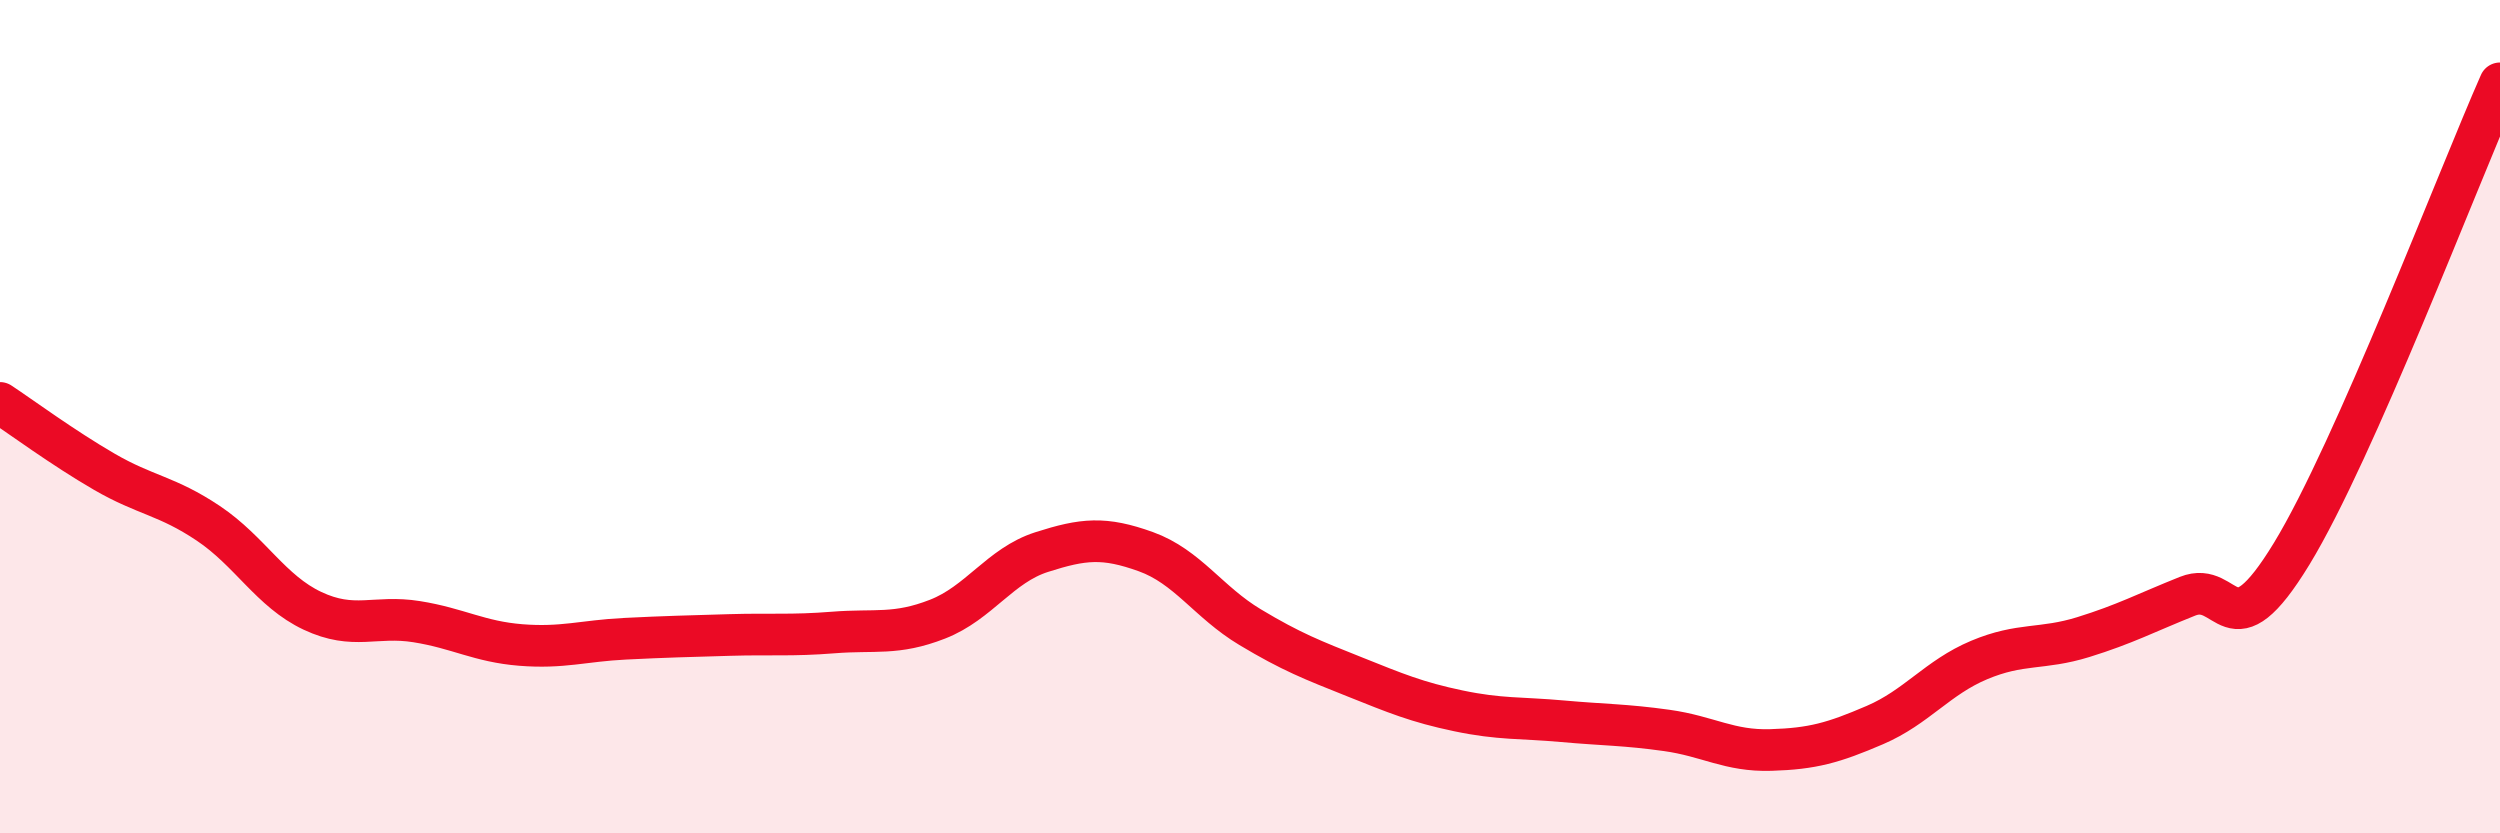 
    <svg width="60" height="20" viewBox="0 0 60 20" xmlns="http://www.w3.org/2000/svg">
      <path
        d="M 0,9.67 C 0.5,10 1.5,10.74 2.5,11.32 C 3.5,11.9 4,11.89 5,12.56 C 6,13.23 6.5,14.19 7.5,14.66 C 8.5,15.13 9,14.76 10,14.92 C 11,15.08 11.5,15.4 12.5,15.48 C 13.5,15.56 14,15.38 15,15.33 C 16,15.28 16.5,15.27 17.5,15.24 C 18.5,15.21 19,15.26 20,15.18 C 21,15.1 21.5,15.25 22.5,14.86 C 23.5,14.47 24,13.57 25,13.25 C 26,12.93 26.5,12.88 27.5,13.24 C 28.5,13.6 29,14.45 30,15.05 C 31,15.65 31.5,15.84 32.5,16.24 C 33.5,16.64 34,16.85 35,17.06 C 36,17.27 36.5,17.22 37.5,17.31 C 38.5,17.4 39,17.39 40,17.53 C 41,17.67 41.5,18.03 42.5,18 C 43.5,17.97 44,17.83 45,17.4 C 46,16.97 46.5,16.26 47.5,15.84 C 48.5,15.42 49,15.6 50,15.29 C 51,14.98 51.5,14.71 52.5,14.31 C 53.5,13.91 53.5,15.75 55,13.29 C 56.5,10.83 59,4.26 60,2L60 20L0 20Z"
        fill="#EB0A25"
        opacity="0.1"
        stroke-linecap="round"
        stroke-linejoin="round"
      />
      <path
        d="M 0,9.67 C 0.5,10 1.5,10.74 2.5,11.32 C 3.5,11.9 4,11.89 5,12.56 C 6,13.23 6.5,14.19 7.5,14.66 C 8.5,15.13 9,14.76 10,14.92 C 11,15.08 11.5,15.4 12.5,15.48 C 13.5,15.56 14,15.38 15,15.33 C 16,15.28 16.5,15.27 17.5,15.24 C 18.5,15.21 19,15.26 20,15.18 C 21,15.1 21.5,15.25 22.5,14.86 C 23.5,14.47 24,13.57 25,13.25 C 26,12.93 26.5,12.88 27.5,13.24 C 28.5,13.6 29,14.45 30,15.05 C 31,15.65 31.5,15.84 32.5,16.24 C 33.5,16.64 34,16.85 35,17.06 C 36,17.27 36.5,17.22 37.5,17.31 C 38.5,17.4 39,17.39 40,17.53 C 41,17.67 41.5,18.03 42.5,18 C 43.5,17.97 44,17.83 45,17.4 C 46,16.97 46.5,16.26 47.5,15.84 C 48.5,15.42 49,15.6 50,15.29 C 51,14.98 51.5,14.71 52.5,14.31 C 53.5,13.91 53.5,15.75 55,13.29 C 56.5,10.83 59,4.26 60,2"
        stroke="#EB0A25"
        stroke-width="1"
        fill="none"
        stroke-linecap="round"
        stroke-linejoin="round"
      />
    </svg>
  